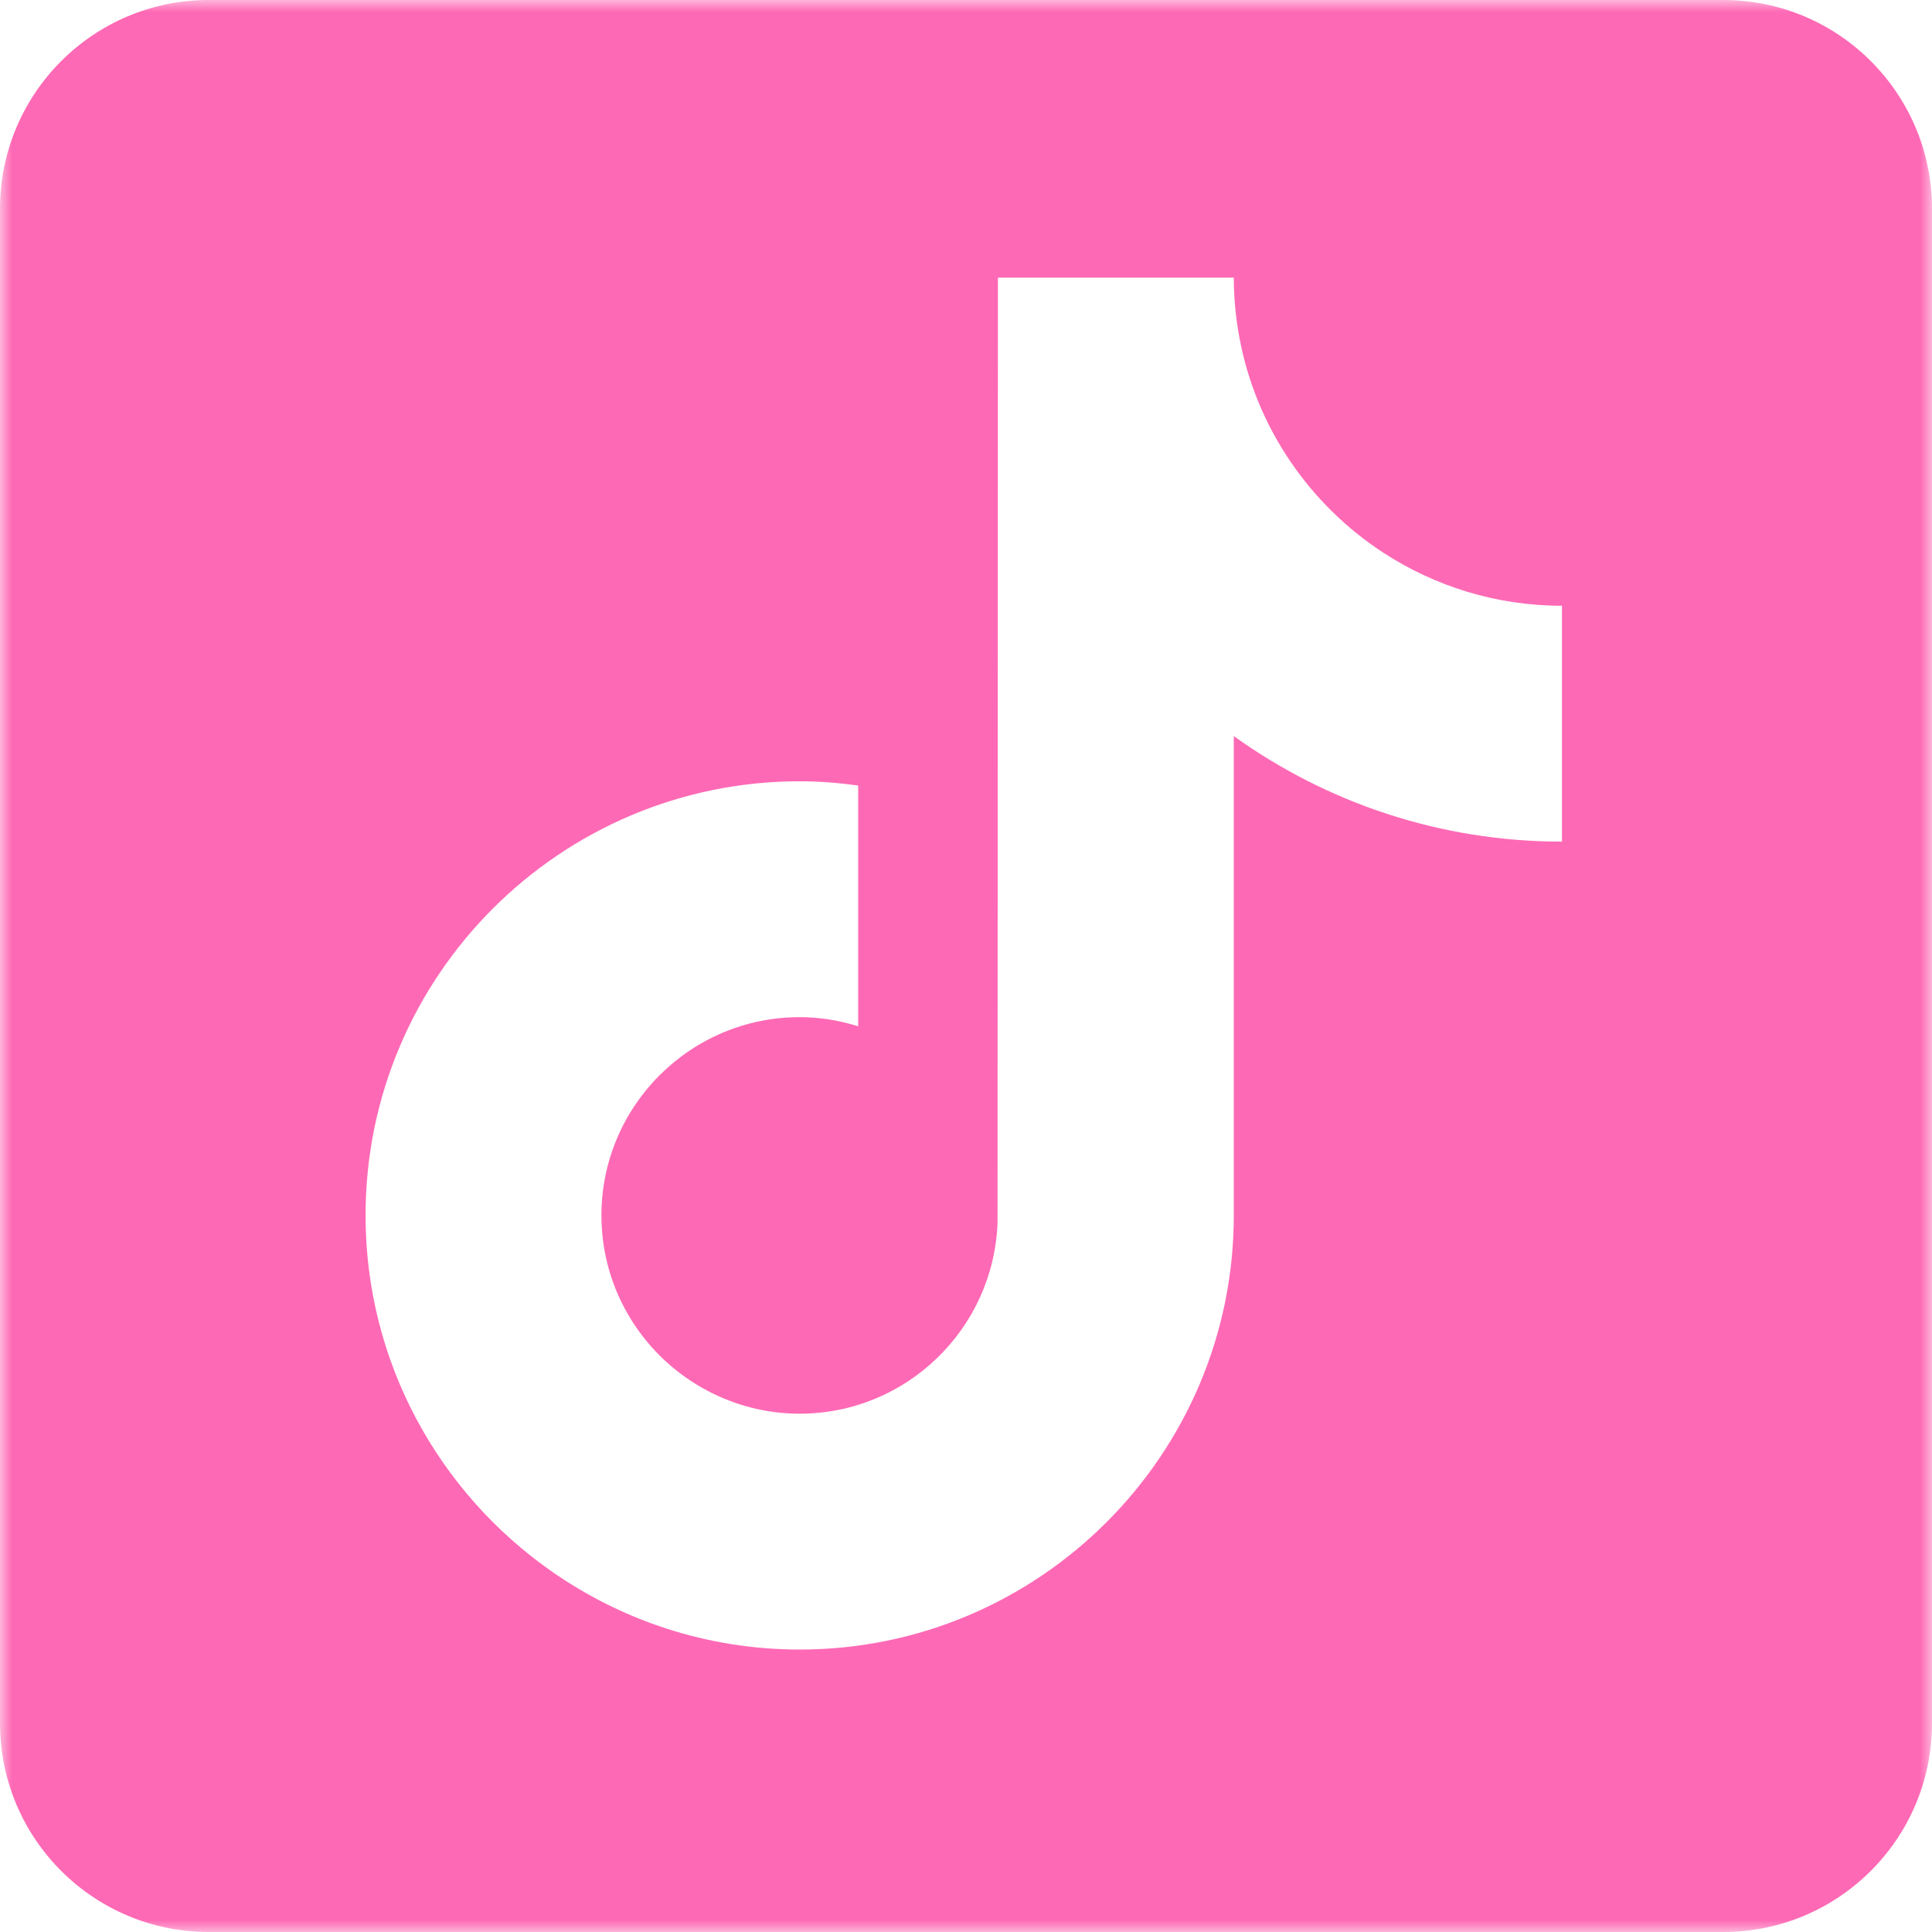 <svg width="80" height="80" viewBox="0 0 80 80" fill="none" xmlns="http://www.w3.org/2000/svg">
<g clip-path="url(#clip0_68_30)">
<mask id="mask0_68_30" style="mask-type:luminance" maskUnits="userSpaceOnUse" x="0" y="0" width="80" height="80">
<path d="M80 0H0V80H80V0Z" fill="white"/>
</mask>
<g mask="url(#mask0_68_30)">
<path d="M71.355 0H8.645C3.87 0 0 3.87 0 8.645V71.355C0 76.129 3.87 80 8.645 80H71.355C76.129 80 80 76.129 80 71.355V8.645C80 3.87 76.129 0 71.355 0ZM64.677 34.85C59.613 34.85 54.92 33.23 51.089 30.48V50.327C51.089 60.24 43.025 68.304 33.113 68.304C29.283 68.304 25.731 67.096 22.811 65.046C18.176 61.792 15.137 56.409 15.137 50.327C15.137 40.415 23.201 32.351 33.113 32.351C33.935 32.351 34.742 32.418 35.535 32.526V42.497C34.769 42.257 33.957 42.118 33.113 42.118C28.585 42.118 24.904 45.801 24.904 50.327C24.904 53.48 26.691 56.219 29.305 57.593C30.444 58.194 31.738 58.538 33.113 58.538C37.536 58.538 41.142 55.02 41.306 50.636L41.322 11.496H51.089C51.089 12.342 51.171 13.169 51.32 13.973C52.009 17.695 54.218 20.887 57.276 22.883C59.408 24.272 61.949 25.083 64.677 25.083V34.85Z" fill="#FE69B5"/>
</g>
</g>
<defs>
<clipPath id="clip0_68_30">
<rect width="80" height="80" fill="white"/>
</clipPath>
</defs>
</svg>
